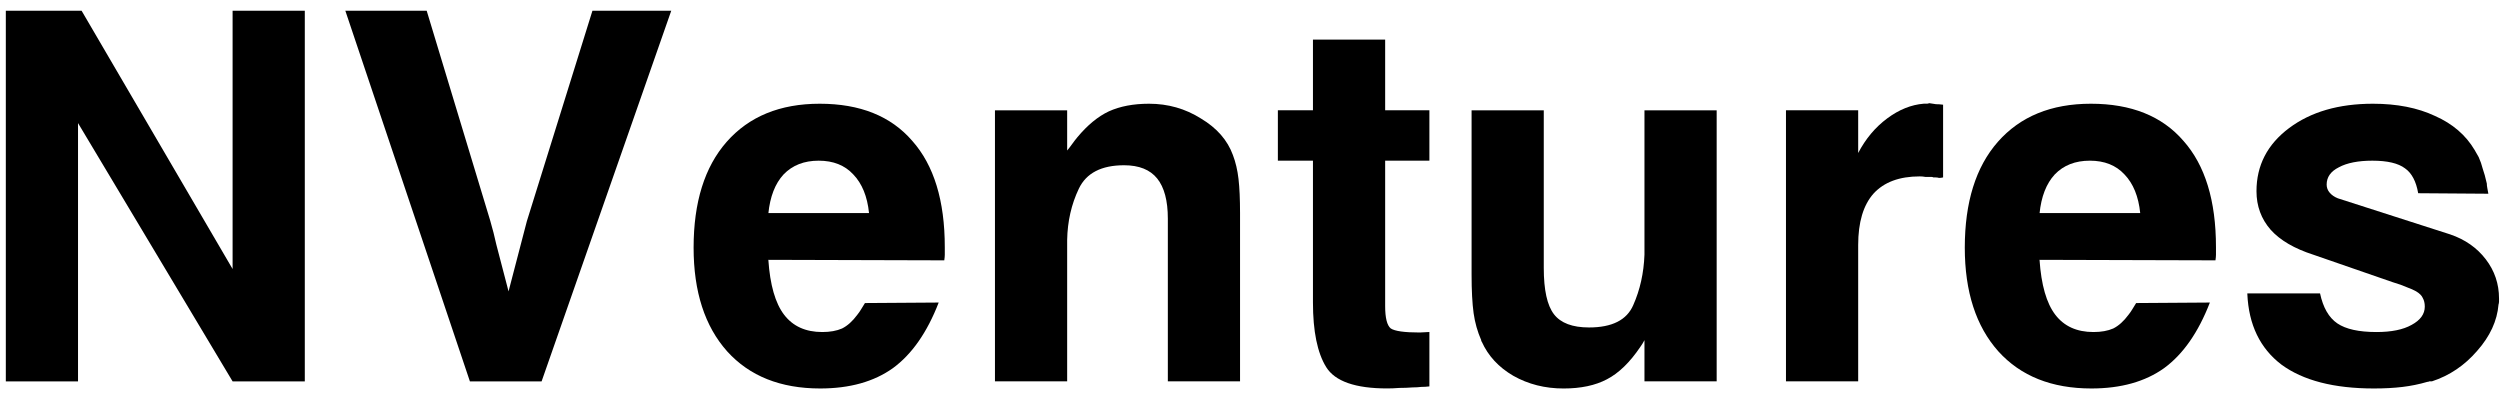 <svg xmlns="http://www.w3.org/2000/svg" fill="none" viewBox="0 0 177 28" height="28" width="177">
<path fill="black" d="M159.111 20.772H164.259C164.475 21.78 164.883 22.488 165.483 22.896C166.083 23.304 167.007 23.508 168.255 23.508C169.311 23.508 170.139 23.34 170.739 23.004C171.363 22.668 171.675 22.236 171.675 21.708C171.675 21.468 171.627 21.264 171.531 21.096C171.459 20.928 171.303 20.772 171.063 20.628C170.895 20.532 170.679 20.436 170.415 20.34C170.151 20.22 169.815 20.1 169.407 19.98L163.791 18.036C162.447 17.604 161.439 17.016 160.767 16.272C160.095 15.504 159.759 14.592 159.759 13.536C159.759 11.712 160.527 10.224 162.063 9.072C163.599 7.92 165.579 7.344 168.003 7.344C169.707 7.344 171.171 7.632 172.395 8.208C173.643 8.76 174.579 9.564 175.203 10.62C175.251 10.716 175.299 10.8 175.347 10.872C175.395 10.944 175.443 11.028 175.491 11.124C175.611 11.388 175.707 11.664 175.779 11.952C175.875 12.216 175.971 12.564 176.067 12.996C176.067 13.092 176.079 13.2 176.103 13.32C176.127 13.44 176.151 13.572 176.175 13.716L171.207 13.68C171.063 12.84 170.751 12.252 170.271 11.916C169.791 11.556 169.023 11.376 167.967 11.376C166.959 11.376 166.167 11.532 165.591 11.844C165.015 12.132 164.727 12.54 164.727 13.068C164.727 13.284 164.799 13.476 164.943 13.644C165.087 13.812 165.279 13.944 165.519 14.04L173.475 16.596C174.531 16.956 175.371 17.544 175.995 18.36C176.619 19.176 176.931 20.1 176.931 21.132C176.931 21.204 176.931 21.276 176.931 21.348C176.931 21.42 176.919 21.492 176.895 21.564C176.799 22.716 176.295 23.808 175.383 24.84C174.495 25.872 173.427 26.592 172.179 27C172.131 27 172.071 27 171.999 27C171.951 27.024 171.903 27.036 171.855 27.036C171.279 27.204 170.691 27.324 170.091 27.396C169.491 27.468 168.819 27.504 168.075 27.504C165.243 27.504 163.059 26.94 161.523 25.812C160.011 24.66 159.207 22.992 159.111 20.808V20.772Z"></path>
<path fill="black" d="M144.399 18.396C144.519 20.172 144.891 21.468 145.515 22.284C146.139 23.1 147.039 23.508 148.215 23.508C148.767 23.508 149.235 23.424 149.619 23.256C150.003 23.064 150.363 22.74 150.699 22.284C150.795 22.164 150.879 22.044 150.951 21.924C151.047 21.78 151.143 21.624 151.239 21.456L156.459 21.42C155.643 23.532 154.563 25.08 153.219 26.064C151.875 27.024 150.159 27.504 148.071 27.504C145.263 27.504 143.067 26.628 141.483 24.876C139.899 23.1 139.107 20.652 139.107 17.532C139.107 14.316 139.887 11.82 141.447 10.044C143.031 8.244 145.227 7.344 148.035 7.344C150.891 7.344 153.075 8.22 154.587 9.972C156.123 11.7 156.891 14.208 156.891 17.496C156.891 17.544 156.891 17.592 156.891 17.64C156.891 17.664 156.891 17.688 156.891 17.712C156.891 17.808 156.891 17.916 156.891 18.036C156.891 18.132 156.879 18.264 156.855 18.432L144.399 18.396ZM144.399 15.084H151.527C151.407 13.908 151.035 12.996 150.411 12.348C149.811 11.7 148.995 11.376 147.963 11.376C146.931 11.376 146.103 11.7 145.479 12.348C144.879 12.996 144.519 13.92 144.399 15.12V15.084Z"></path>
<path fill="black" d="M126.447 7.809H131.559V10.833C132.087 9.825 132.771 9.009 133.611 8.385C134.451 7.761 135.315 7.413 136.203 7.341C136.251 7.341 136.287 7.341 136.311 7.341C136.359 7.341 136.407 7.341 136.455 7.341L136.599 7.305C136.743 7.329 136.899 7.353 137.067 7.377C137.235 7.377 137.403 7.389 137.571 7.413V12.561C137.475 12.585 137.379 12.597 137.283 12.597C137.211 12.573 137.127 12.561 137.031 12.561C136.983 12.561 136.935 12.561 136.887 12.561C136.839 12.537 136.791 12.525 136.743 12.525C136.599 12.525 136.455 12.525 136.311 12.525C136.191 12.501 136.059 12.489 135.915 12.489C134.475 12.489 133.383 12.897 132.639 13.713C131.919 14.529 131.559 15.741 131.559 17.349V26.997H126.447V7.809Z"></path>
<path fill="black" d="M104.188 7.812H109.299V18.973C109.299 20.532 109.54 21.625 110.02 22.248C110.5 22.872 111.328 23.184 112.504 23.184C114.136 23.184 115.179 22.657 115.635 21.601C116.115 20.52 116.38 19.332 116.428 18.037C116.428 17.892 116.428 17.736 116.428 17.569C116.428 17.401 116.428 17.244 116.428 17.101V7.812H121.54V27H116.428V24.084C116.38 24.18 116.332 24.265 116.284 24.337C116.236 24.409 116.188 24.48 116.14 24.552C115.396 25.657 114.604 26.424 113.764 26.857C112.948 27.288 111.927 27.505 110.703 27.505C109.383 27.505 108.196 27.204 107.14 26.605C106.108 26.005 105.364 25.201 104.908 24.192C104.908 24.169 104.895 24.157 104.871 24.157C104.871 24.133 104.871 24.108 104.871 24.084C104.607 23.485 104.428 22.849 104.332 22.177C104.236 21.48 104.188 20.569 104.188 19.441V7.812Z"></path>
<path fill="black" d="M90.473 7.809H92.957V2.805H98.069V7.809H101.201V11.373H98.069V21.669C98.069 22.509 98.201 23.037 98.465 23.253C98.753 23.445 99.437 23.541 100.517 23.541L101.201 23.505V27.357C101.009 27.381 100.817 27.393 100.625 27.393C100.433 27.417 100.229 27.429 100.013 27.429C99.701 27.453 99.389 27.465 99.077 27.465C98.765 27.489 98.477 27.501 98.213 27.501C95.957 27.501 94.517 26.997 93.893 25.989C93.269 24.981 92.957 23.457 92.957 21.417V11.373H90.473V7.809Z"></path>
<path fill="black" d="M70.443 7.812H75.555V10.656C75.675 10.512 75.795 10.356 75.915 10.188C76.035 10.02 76.155 9.864 76.275 9.72C76.995 8.856 77.739 8.244 78.507 7.884C79.299 7.524 80.247 7.344 81.351 7.344C82.695 7.344 83.919 7.692 85.023 8.388C86.151 9.06 86.907 9.924 87.291 10.98C87.483 11.484 87.615 12.048 87.687 12.672C87.759 13.296 87.795 14.1 87.795 15.084V27H82.683V15.48C82.683 14.208 82.431 13.26 81.927 12.636C81.423 12.012 80.643 11.7 79.587 11.7C77.979 11.7 76.911 12.252 76.383 13.356C75.855 14.46 75.579 15.672 75.555 16.992C75.555 17.04 75.555 17.088 75.555 17.136C75.555 17.184 75.555 17.232 75.555 17.28V27H70.443V7.812Z"></path>
<path fill="black" d="M54.399 18.396C54.519 20.172 54.891 21.468 55.515 22.284C56.139 23.1 57.039 23.508 58.215 23.508C58.767 23.508 59.235 23.424 59.619 23.256C60.003 23.064 60.363 22.74 60.699 22.284C60.795 22.164 60.879 22.044 60.951 21.924C61.047 21.78 61.143 21.624 61.239 21.456L66.459 21.42C65.643 23.532 64.563 25.08 63.219 26.064C61.875 27.024 60.159 27.504 58.071 27.504C55.263 27.504 53.067 26.628 51.483 24.876C49.899 23.1 49.107 20.652 49.107 17.532C49.107 14.316 49.887 11.82 51.447 10.044C53.031 8.244 55.227 7.344 58.035 7.344C60.891 7.344 63.075 8.22 64.587 9.972C66.123 11.7 66.891 14.208 66.891 17.496C66.891 17.544 66.891 17.592 66.891 17.64C66.891 17.664 66.891 17.688 66.891 17.712C66.891 17.808 66.891 17.916 66.891 18.036C66.891 18.132 66.879 18.264 66.855 18.432L54.399 18.396ZM54.399 15.084H61.527C61.407 13.908 61.035 12.996 60.411 12.348C59.811 11.7 58.995 11.376 57.963 11.376C56.931 11.376 56.103 11.7 55.479 12.348C54.879 12.996 54.519 13.92 54.399 15.12V15.084Z"></path>
<path fill="black" d="M24.449 0.758H30.209L34.709 15.626C34.877 16.202 35.021 16.766 35.141 17.318C35.285 17.87 35.429 18.422 35.573 18.974C35.645 19.238 35.717 19.514 35.789 19.802C35.861 20.066 35.933 20.342 36.005 20.63C36.149 20.078 36.293 19.526 36.437 18.974C36.581 18.422 36.725 17.87 36.869 17.318C36.941 17.03 37.013 16.754 37.085 16.49C37.157 16.202 37.229 15.926 37.301 15.662L41.945 0.758H47.525L38.345 27.002H33.269L24.449 0.758Z"></path>
<path fill="black" d="M0.412 27.002V0.758H5.776L16.468 19.046V0.758H21.58V27.002H16.468L5.524 8.714V27.002H0.412Z"></path>
</svg>
